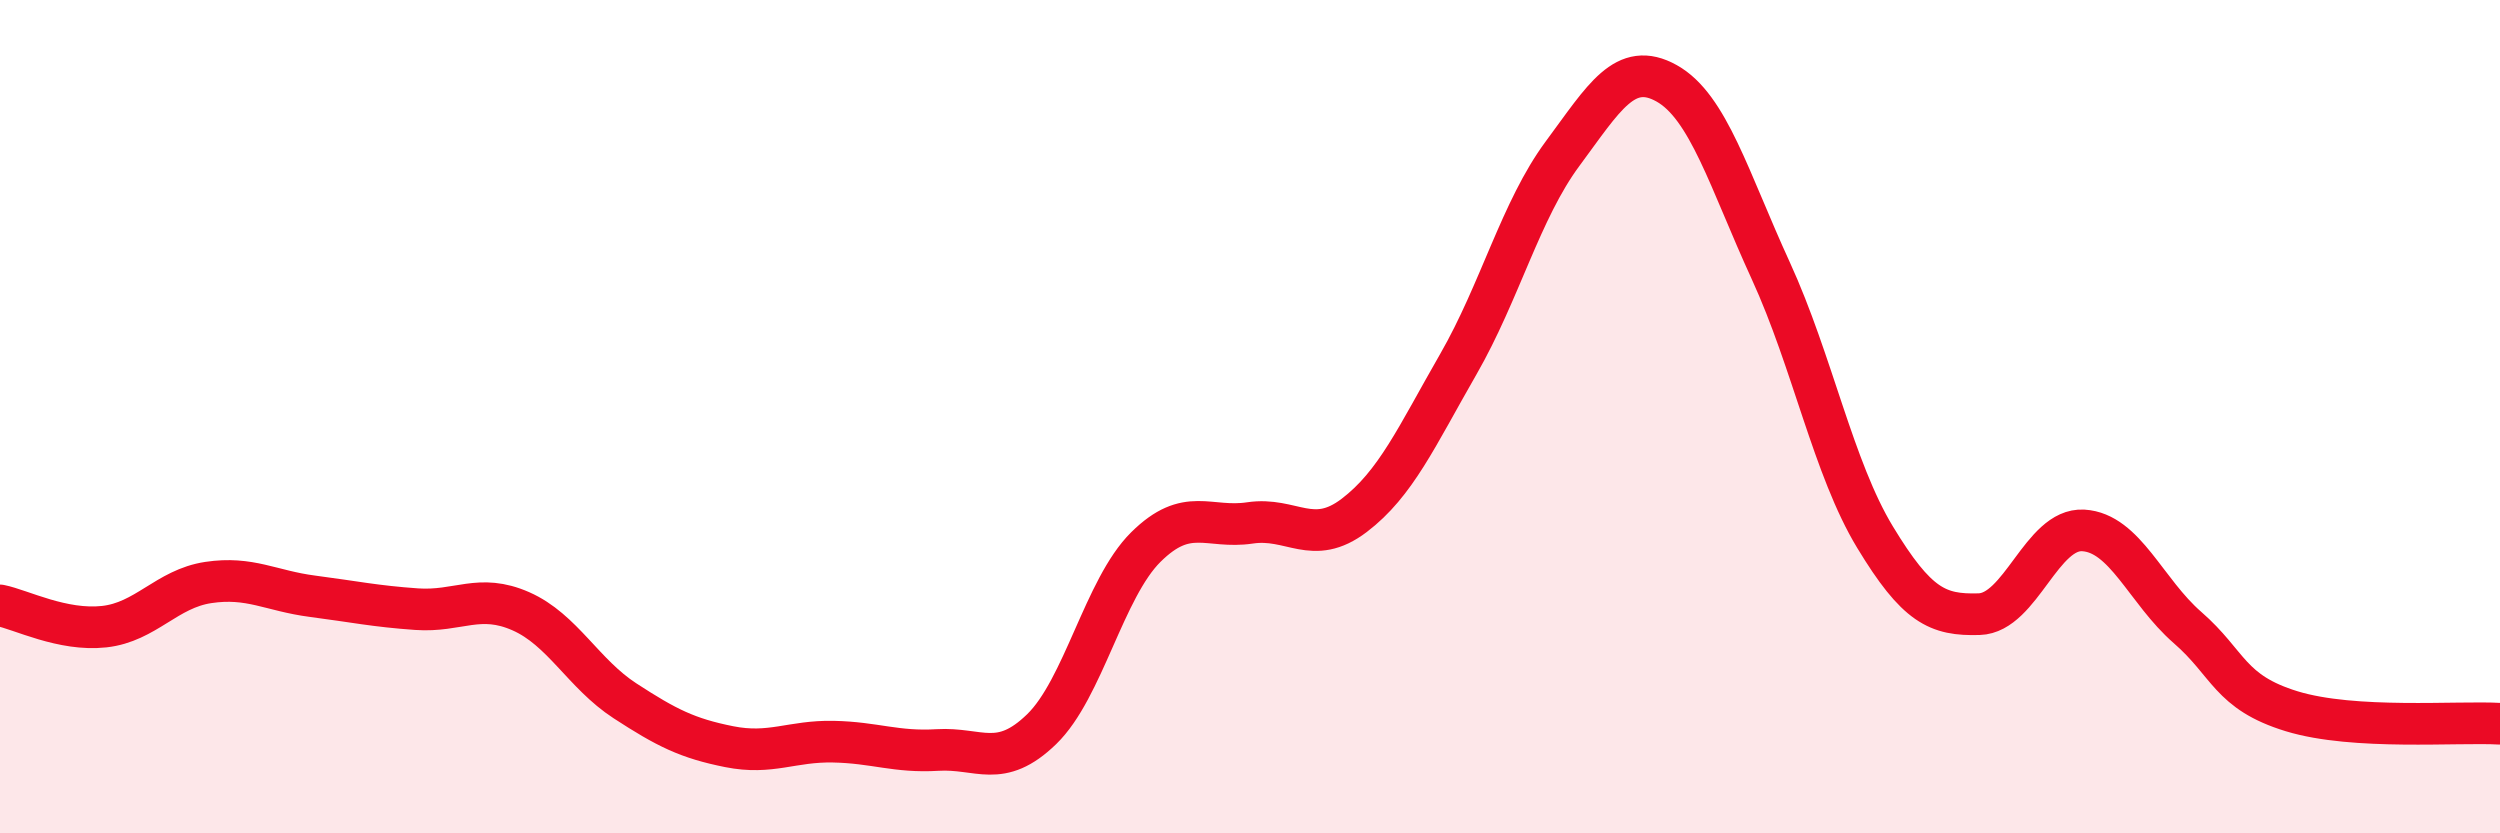 
    <svg width="60" height="20" viewBox="0 0 60 20" xmlns="http://www.w3.org/2000/svg">
      <path
        d="M 0,14.53 C 0.5,14.63 1.5,15.15 2.5,15.04 C 3.5,14.93 4,14.13 5,13.98 C 6,13.83 6.5,14.18 7.5,14.31 C 8.5,14.44 9,14.55 10,14.62 C 11,14.69 11.5,14.23 12.5,14.67 C 13.5,15.11 14,16.17 15,16.82 C 16,17.47 16.5,17.72 17.5,17.92 C 18.5,18.12 19,17.78 20,17.8 C 21,17.82 21.5,18.06 22.5,18 C 23.5,17.94 24,18.47 25,17.5 C 26,16.53 26.5,14.12 27.5,13.13 C 28.5,12.14 29,12.7 30,12.55 C 31,12.4 31.5,13.13 32.5,12.37 C 33.5,11.61 34,10.48 35,8.74 C 36,7 36.5,5.04 37.5,3.69 C 38.5,2.34 39,1.44 40,2 C 41,2.56 41.5,4.32 42.5,6.5 C 43.5,8.68 44,11.24 45,12.89 C 46,14.54 46.5,14.77 47.5,14.74 C 48.5,14.71 49,12.67 50,12.73 C 51,12.79 51.5,14.19 52.5,15.06 C 53.5,15.93 53.5,16.61 55,17.07 C 56.5,17.53 59,17.31 60,17.37L60 20L0 20Z"
        fill="#EB0A25"
        opacity="0.1"
        stroke-linecap="round"
        stroke-linejoin="round"
      />
      <path
        d="M 0,14.53 C 0.5,14.63 1.5,15.15 2.5,15.04 C 3.5,14.93 4,14.13 5,13.98 C 6,13.83 6.5,14.18 7.5,14.31 C 8.5,14.44 9,14.55 10,14.62 C 11,14.69 11.5,14.23 12.5,14.67 C 13.5,15.11 14,16.17 15,16.82 C 16,17.47 16.5,17.72 17.5,17.92 C 18.5,18.12 19,17.78 20,17.8 C 21,17.82 21.5,18.06 22.5,18 C 23.5,17.94 24,18.47 25,17.5 C 26,16.53 26.5,14.12 27.5,13.13 C 28.5,12.14 29,12.7 30,12.55 C 31,12.4 31.5,13.13 32.5,12.37 C 33.5,11.61 34,10.48 35,8.74 C 36,7 36.5,5.04 37.5,3.69 C 38.5,2.34 39,1.44 40,2 C 41,2.56 41.5,4.32 42.5,6.5 C 43.5,8.68 44,11.24 45,12.89 C 46,14.54 46.5,14.77 47.5,14.74 C 48.5,14.71 49,12.67 50,12.73 C 51,12.79 51.5,14.19 52.5,15.06 C 53.5,15.93 53.5,16.61 55,17.07 C 56.5,17.53 59,17.31 60,17.37"
        stroke="#EB0A25"
        stroke-width="1"
        fill="none"
        stroke-linecap="round"
        stroke-linejoin="round"
      />
    </svg>
  